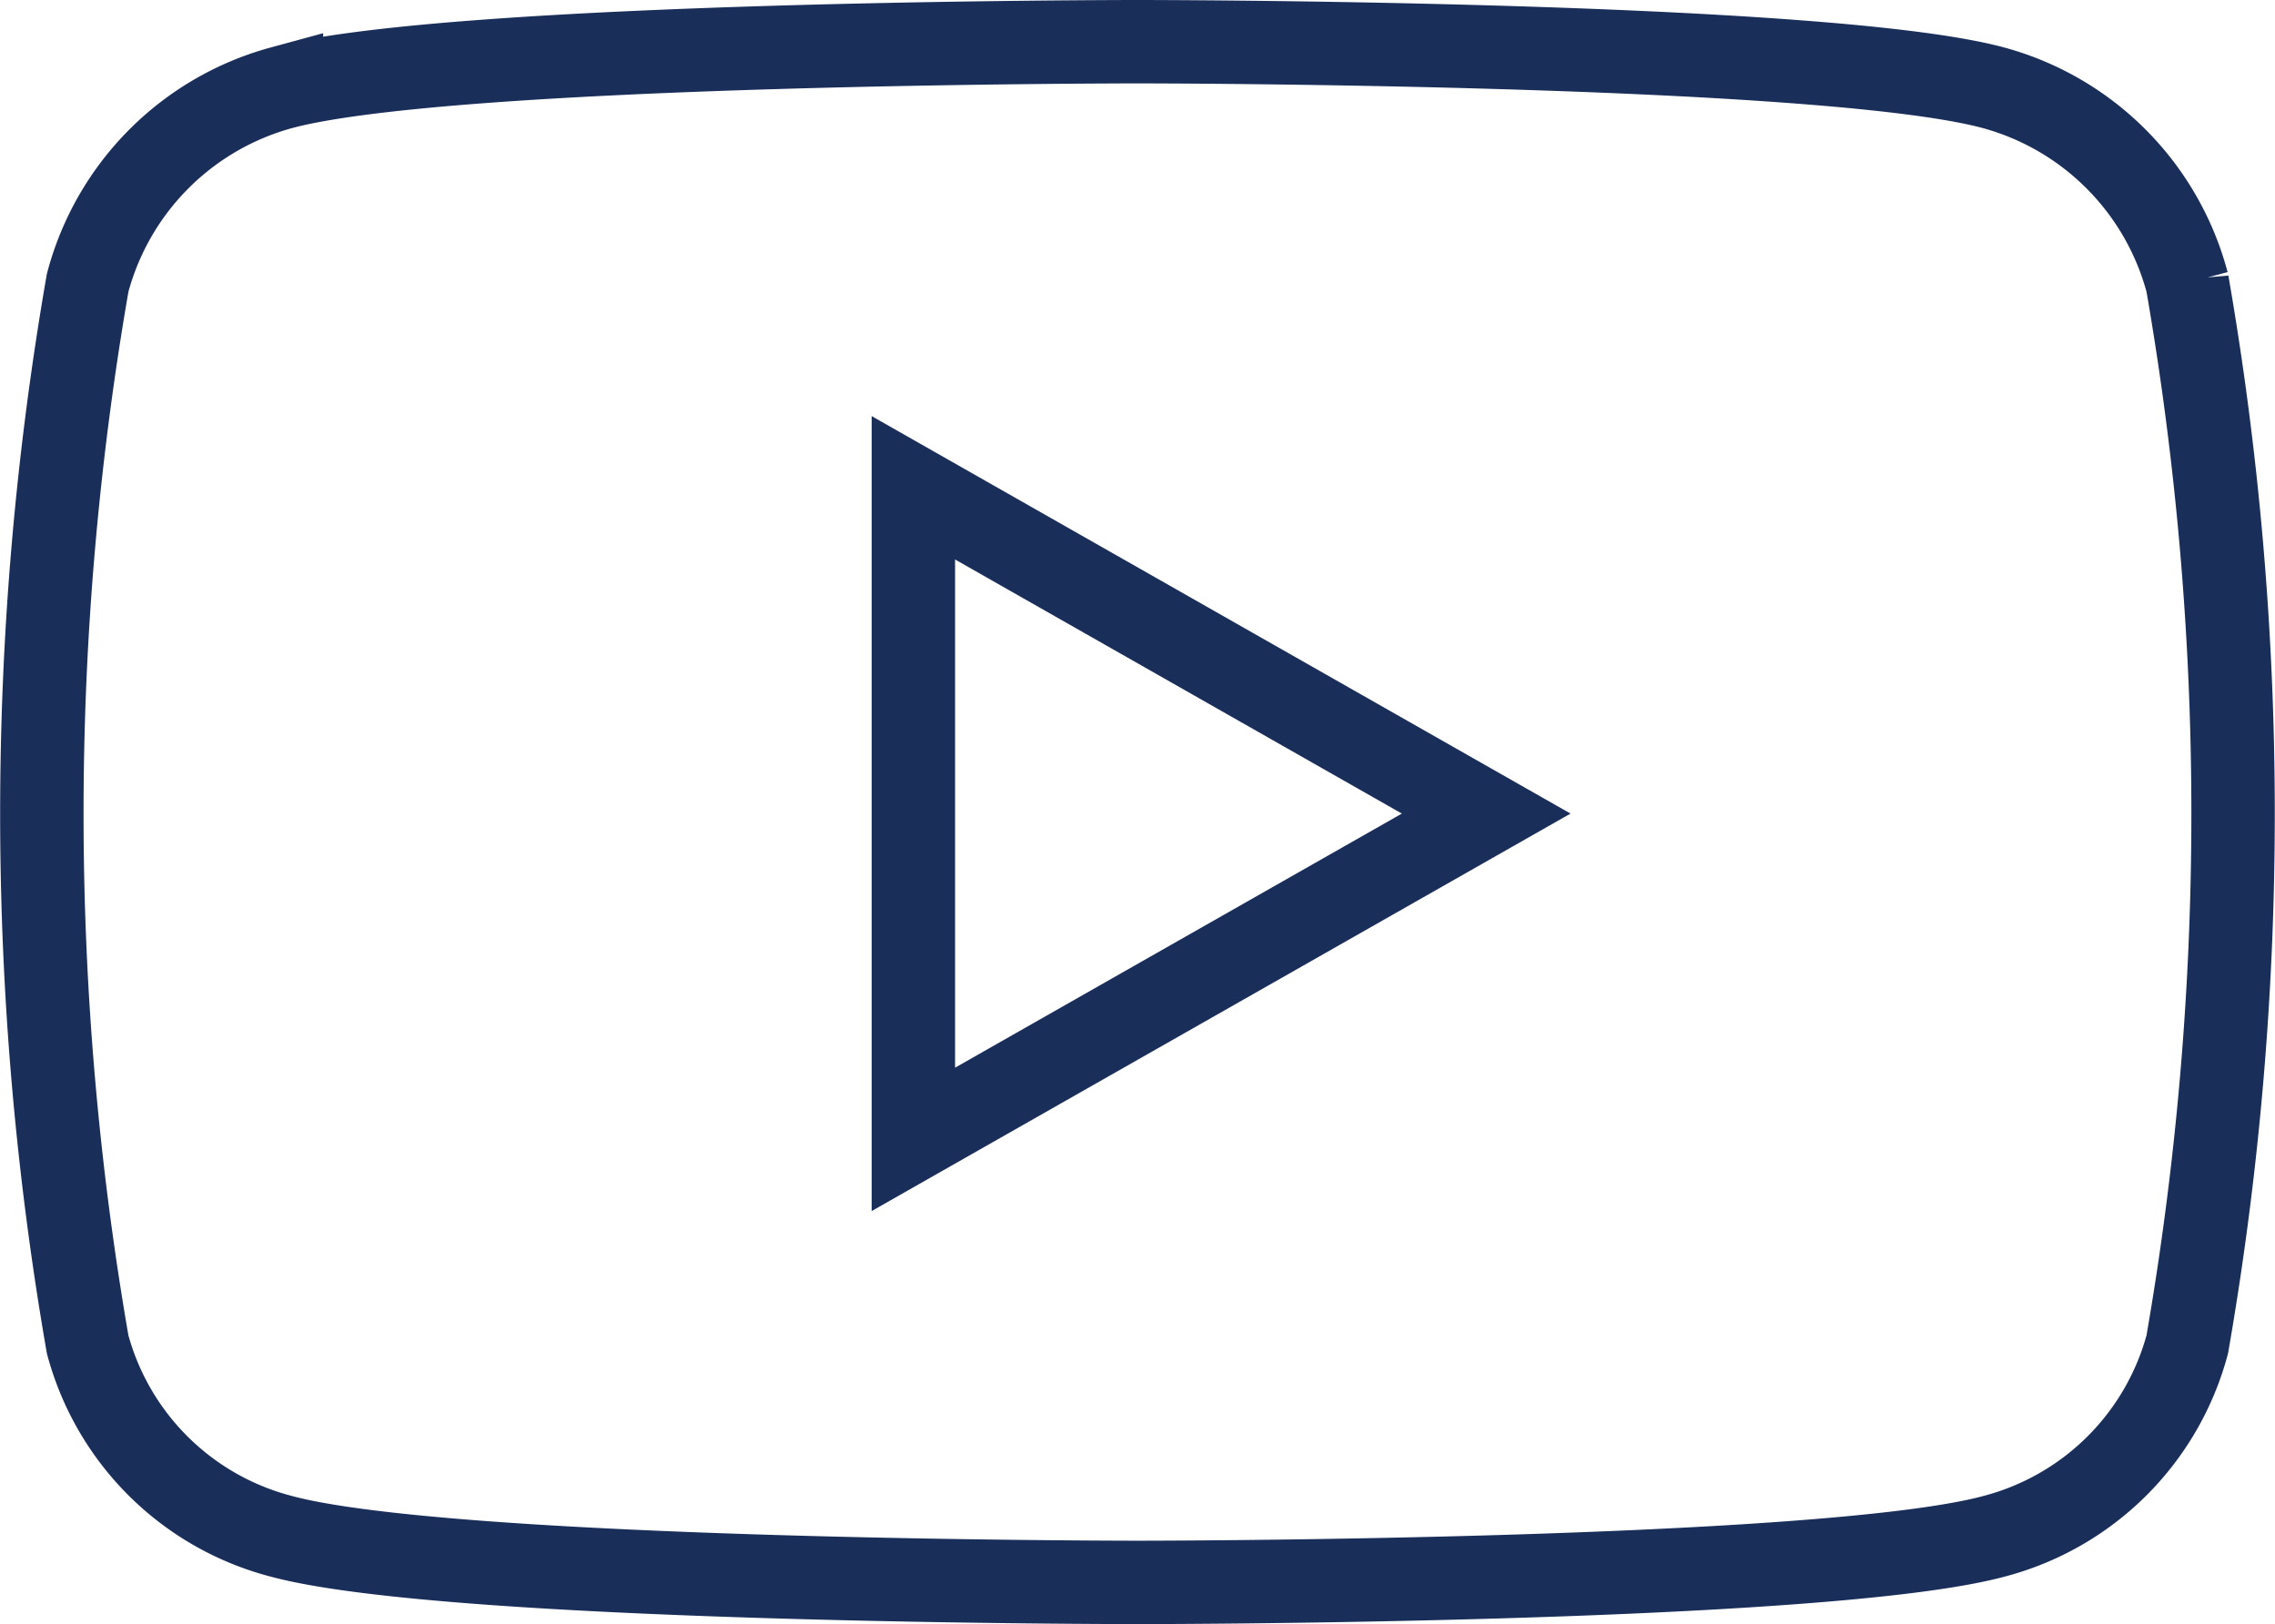 <svg xmlns="http://www.w3.org/2000/svg" width="32.729" height="23.369" viewBox="0 0 32.729 23.369"><path id="youtube" d="M45.8,67.469a3.962,3.962,0,0,0-2.788-2.806C40.557,64,30.7,64,30.7,64s-9.86,0-12.318.663a3.962,3.962,0,0,0-2.788,2.806,44.606,44.606,0,0,0,0,15.277,3.9,3.9,0,0,0,2.788,2.761c2.459.663,12.318.663,12.318.663s9.859,0,12.318-.663A3.9,3.9,0,0,0,45.8,82.745a44.606,44.606,0,0,0,0-15.277ZM27.473,79.795V70.419l8.241,4.688-8.241,4.688Z" transform="translate(-14.333 -63.4)" fill="none" stroke="#1a2e5a" stroke-width="1.2"></path></svg>